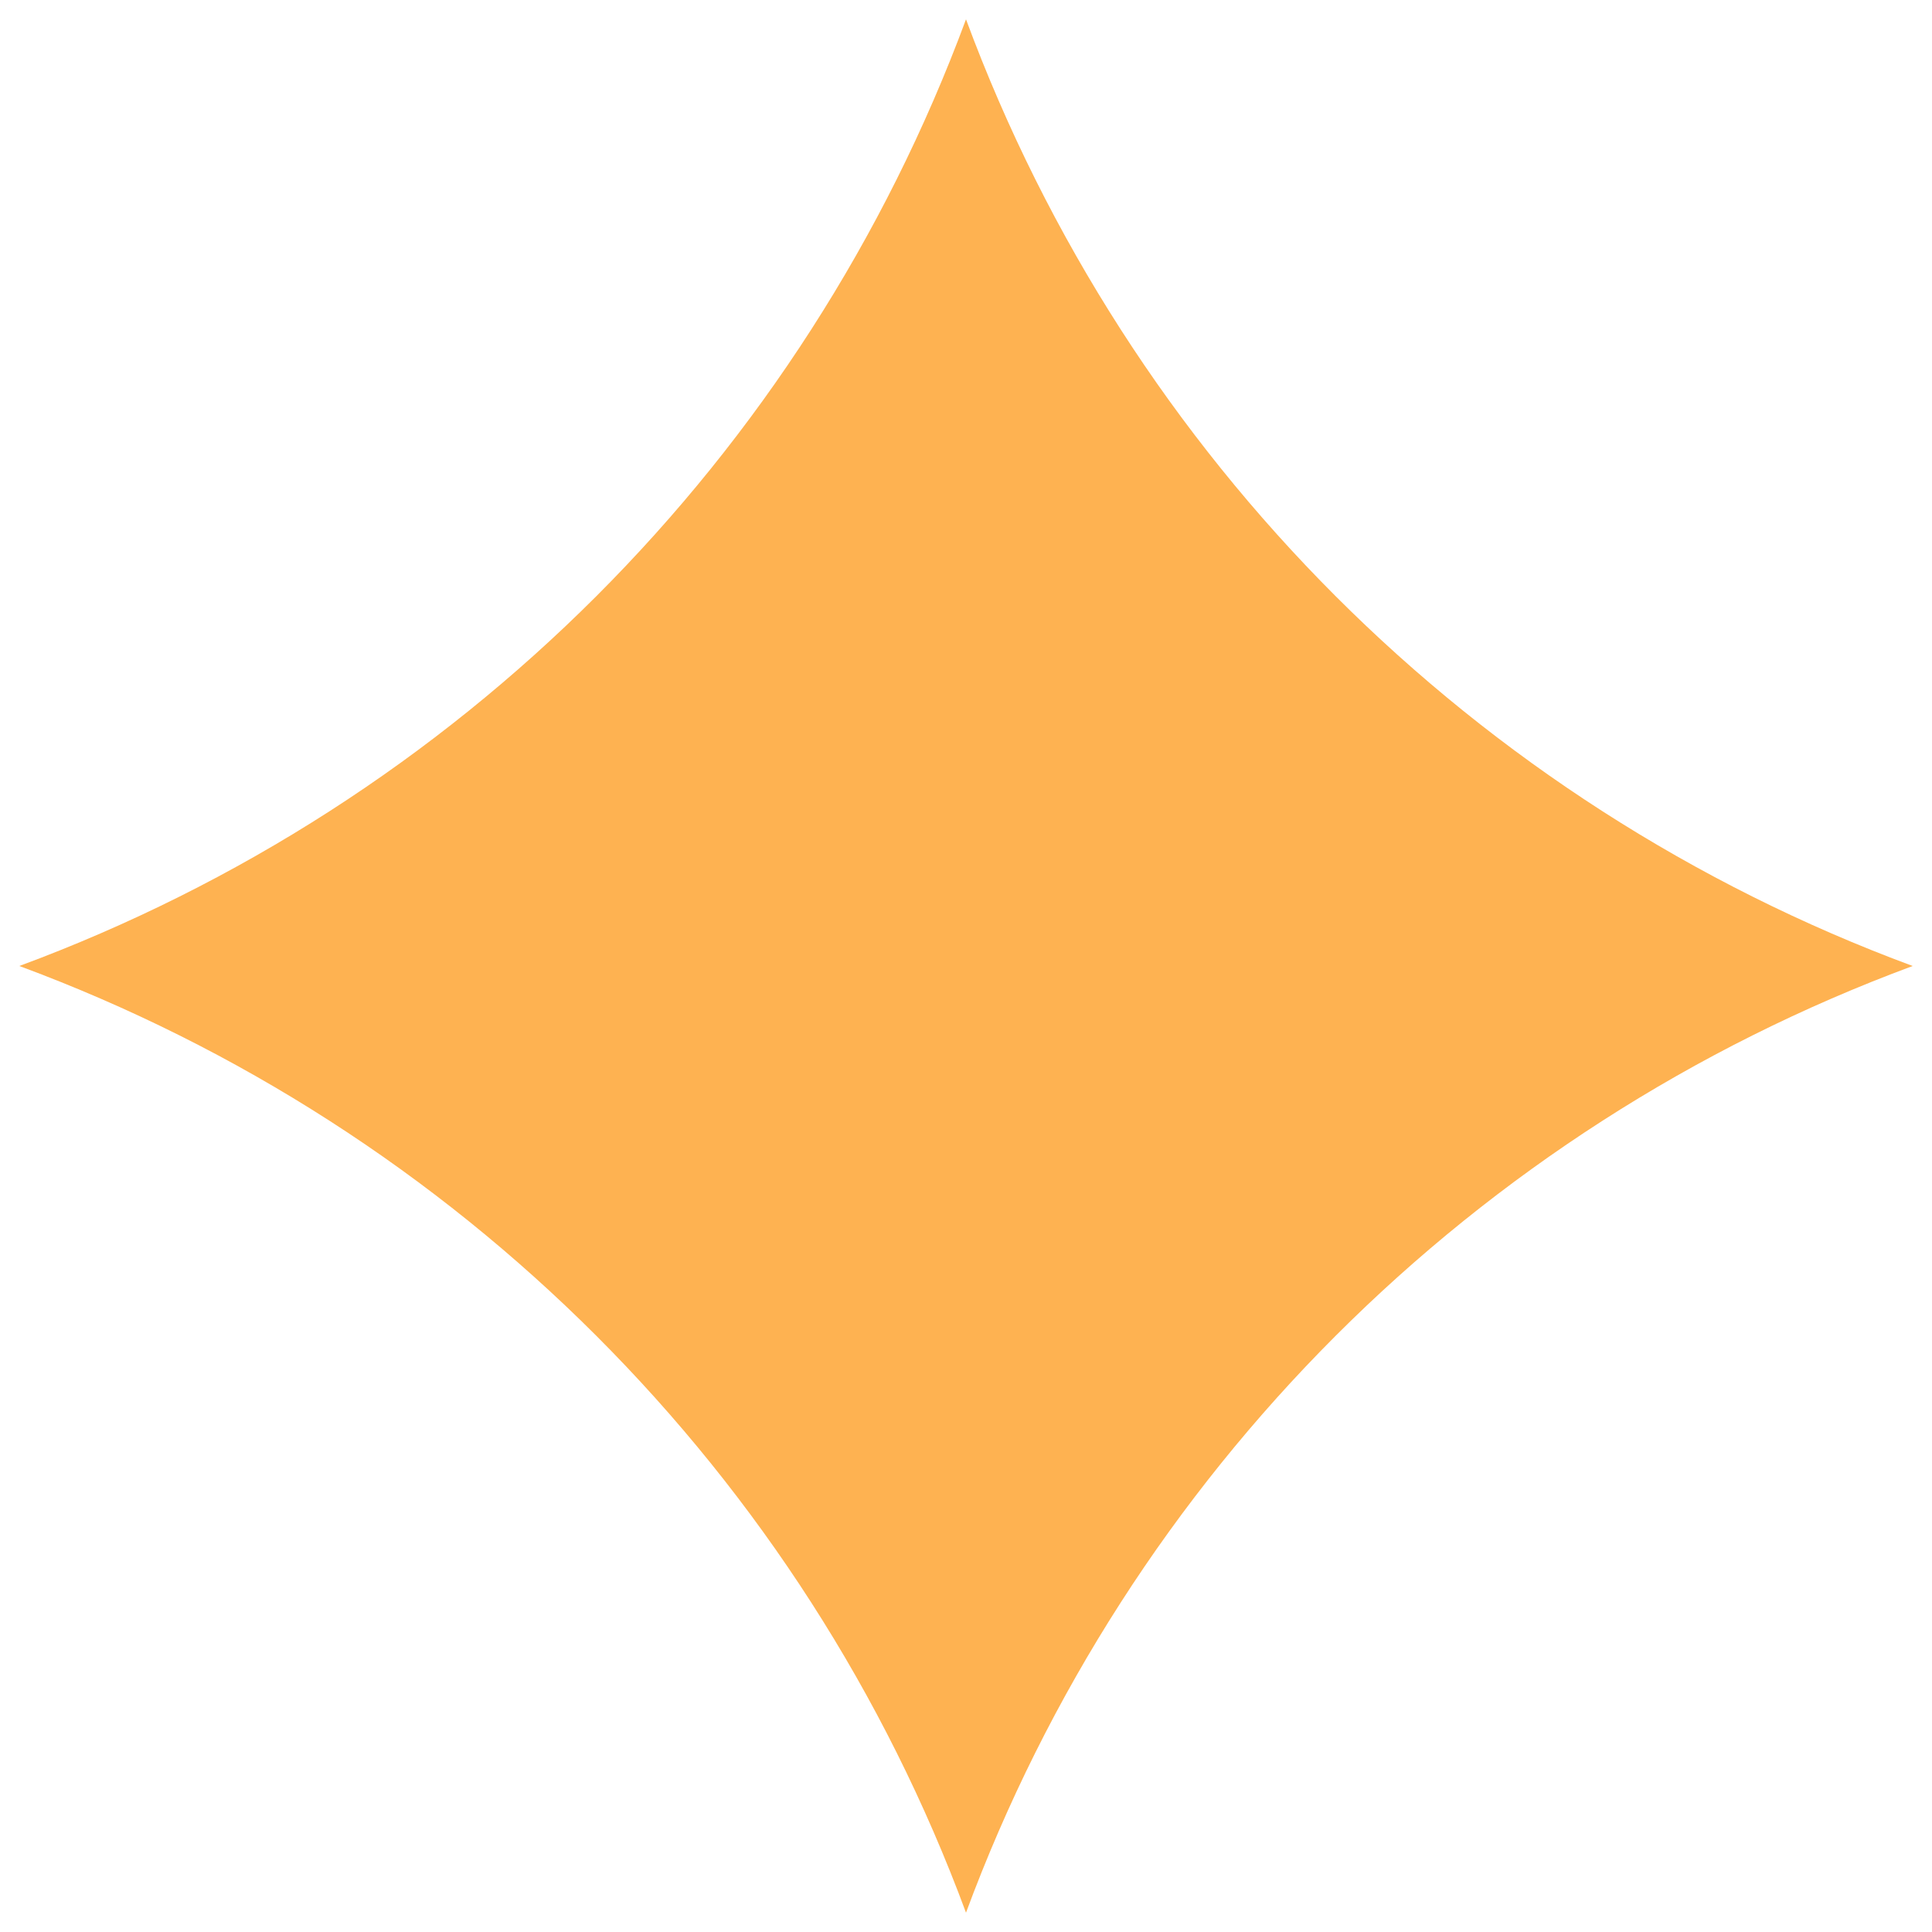<svg width="52" height="52" viewBox="0 0 52 52" fill="none" xmlns="http://www.w3.org/2000/svg">
<g clip-path="url(#clip0_12887_5146)">
<path d="M26 0.52C30.368 12.325 39.675 21.632 51.48 26C39.675 30.368 30.368 39.675 26 51.48C21.631 39.675 12.324 30.368 0.52 26C12.324 21.632 21.631 12.325 26 0.52Z" fill="#FEB251"/>
</g>
<defs>
<clipPath id="clip0_12887_5146">
<rect width="52" height="52" fill="white"/>
</clipPath>
</defs>
</svg>

